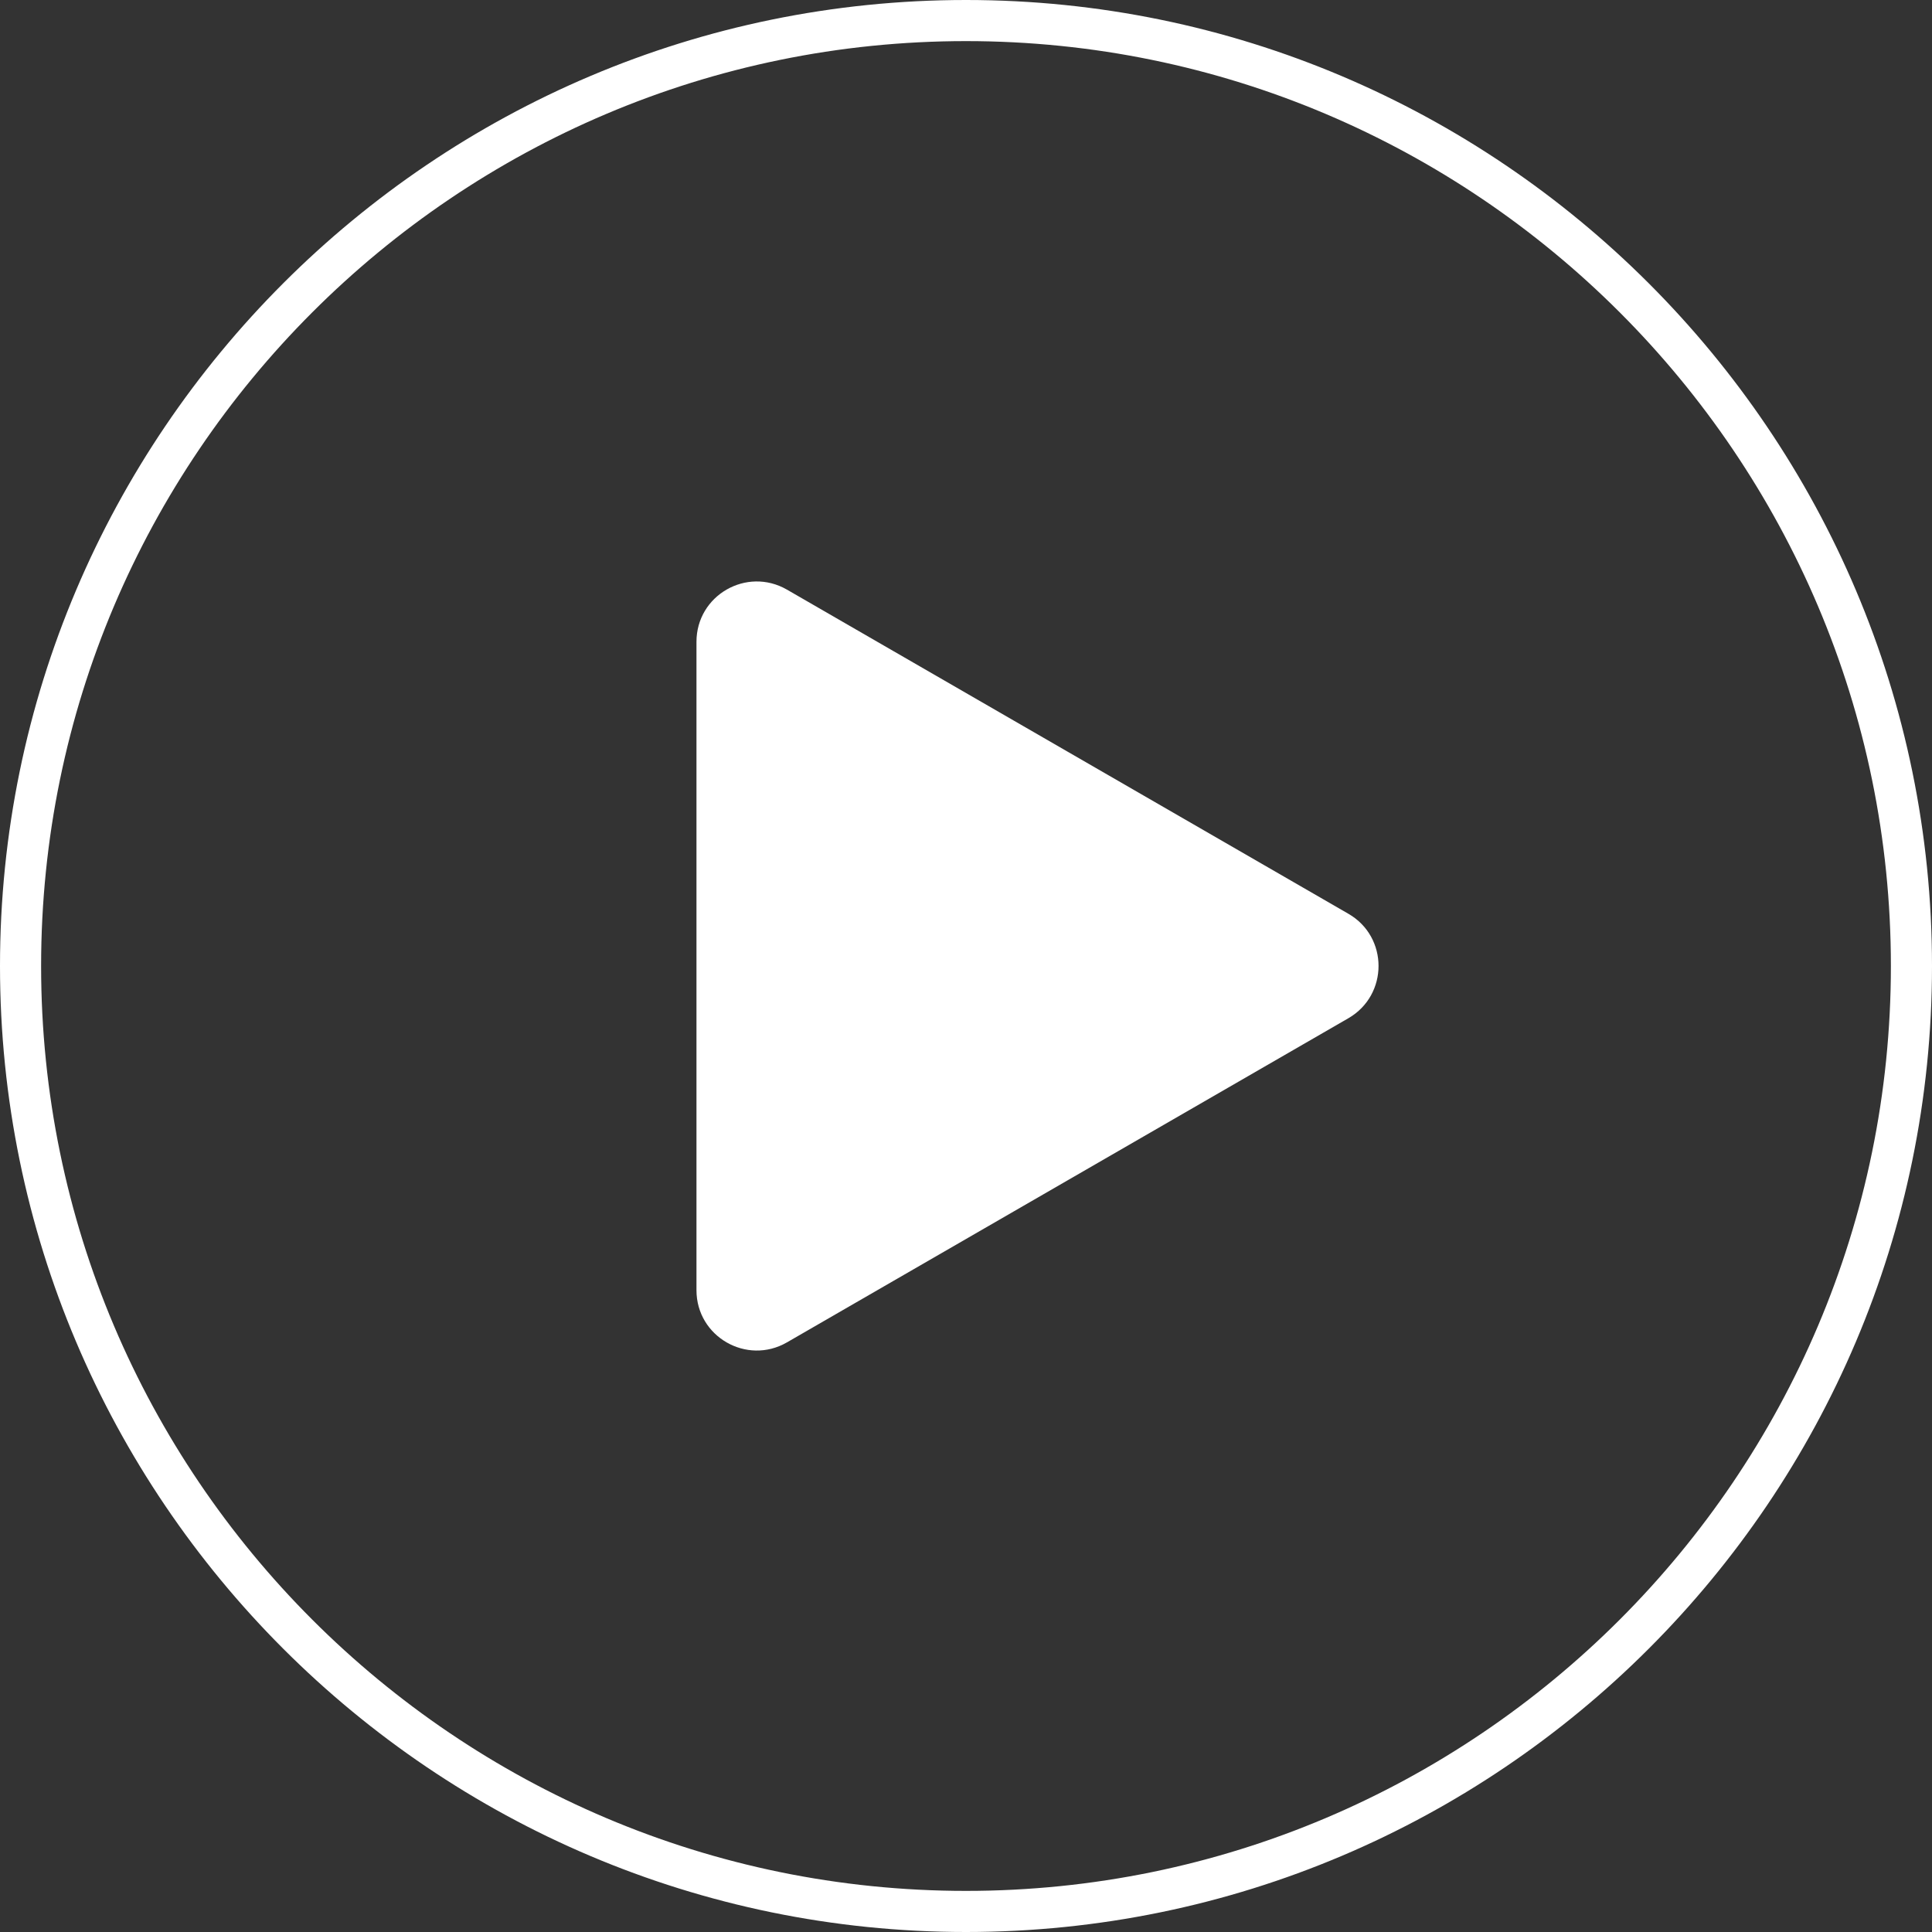 <svg width="61" height="61" viewBox="0 0 61 61" fill="none" xmlns="http://www.w3.org/2000/svg">
<rect x="0" y="0" width="61" height="61" fill="#333333" stroke="none"/>
<g clip-path="url(#clip0_19_98)">
<path d="M21.99 30.5V20.264C21.99 18.797 23.574 17.885 24.846 18.616L33.71 23.734L42.575 28.852C43.842 29.583 43.842 31.413 42.575 32.148L33.71 37.266L24.846 42.384C23.578 43.115 21.99 42.203 21.99 40.736V30.5Z" fill="white"/>
<path d="M30.5 61C13.684 61 0 47.32 0 30.5C0 13.68 13.684 0 30.5 0C47.316 0 61 13.684 61 30.5C61 47.316 47.316 61 30.5 61ZM30.5 1.298C14.398 1.298 1.298 14.398 1.298 30.5C1.298 46.602 14.398 59.702 30.5 59.702C46.602 59.702 59.702 46.602 59.702 30.5C59.702 14.398 46.602 1.298 30.5 1.298Z" fill="white"/>
</g>
<defs>
<clipPath id="clip0_19_98">
<rect width="61" height="61" fill="white"/>
</clipPath>
</defs>
</svg>
